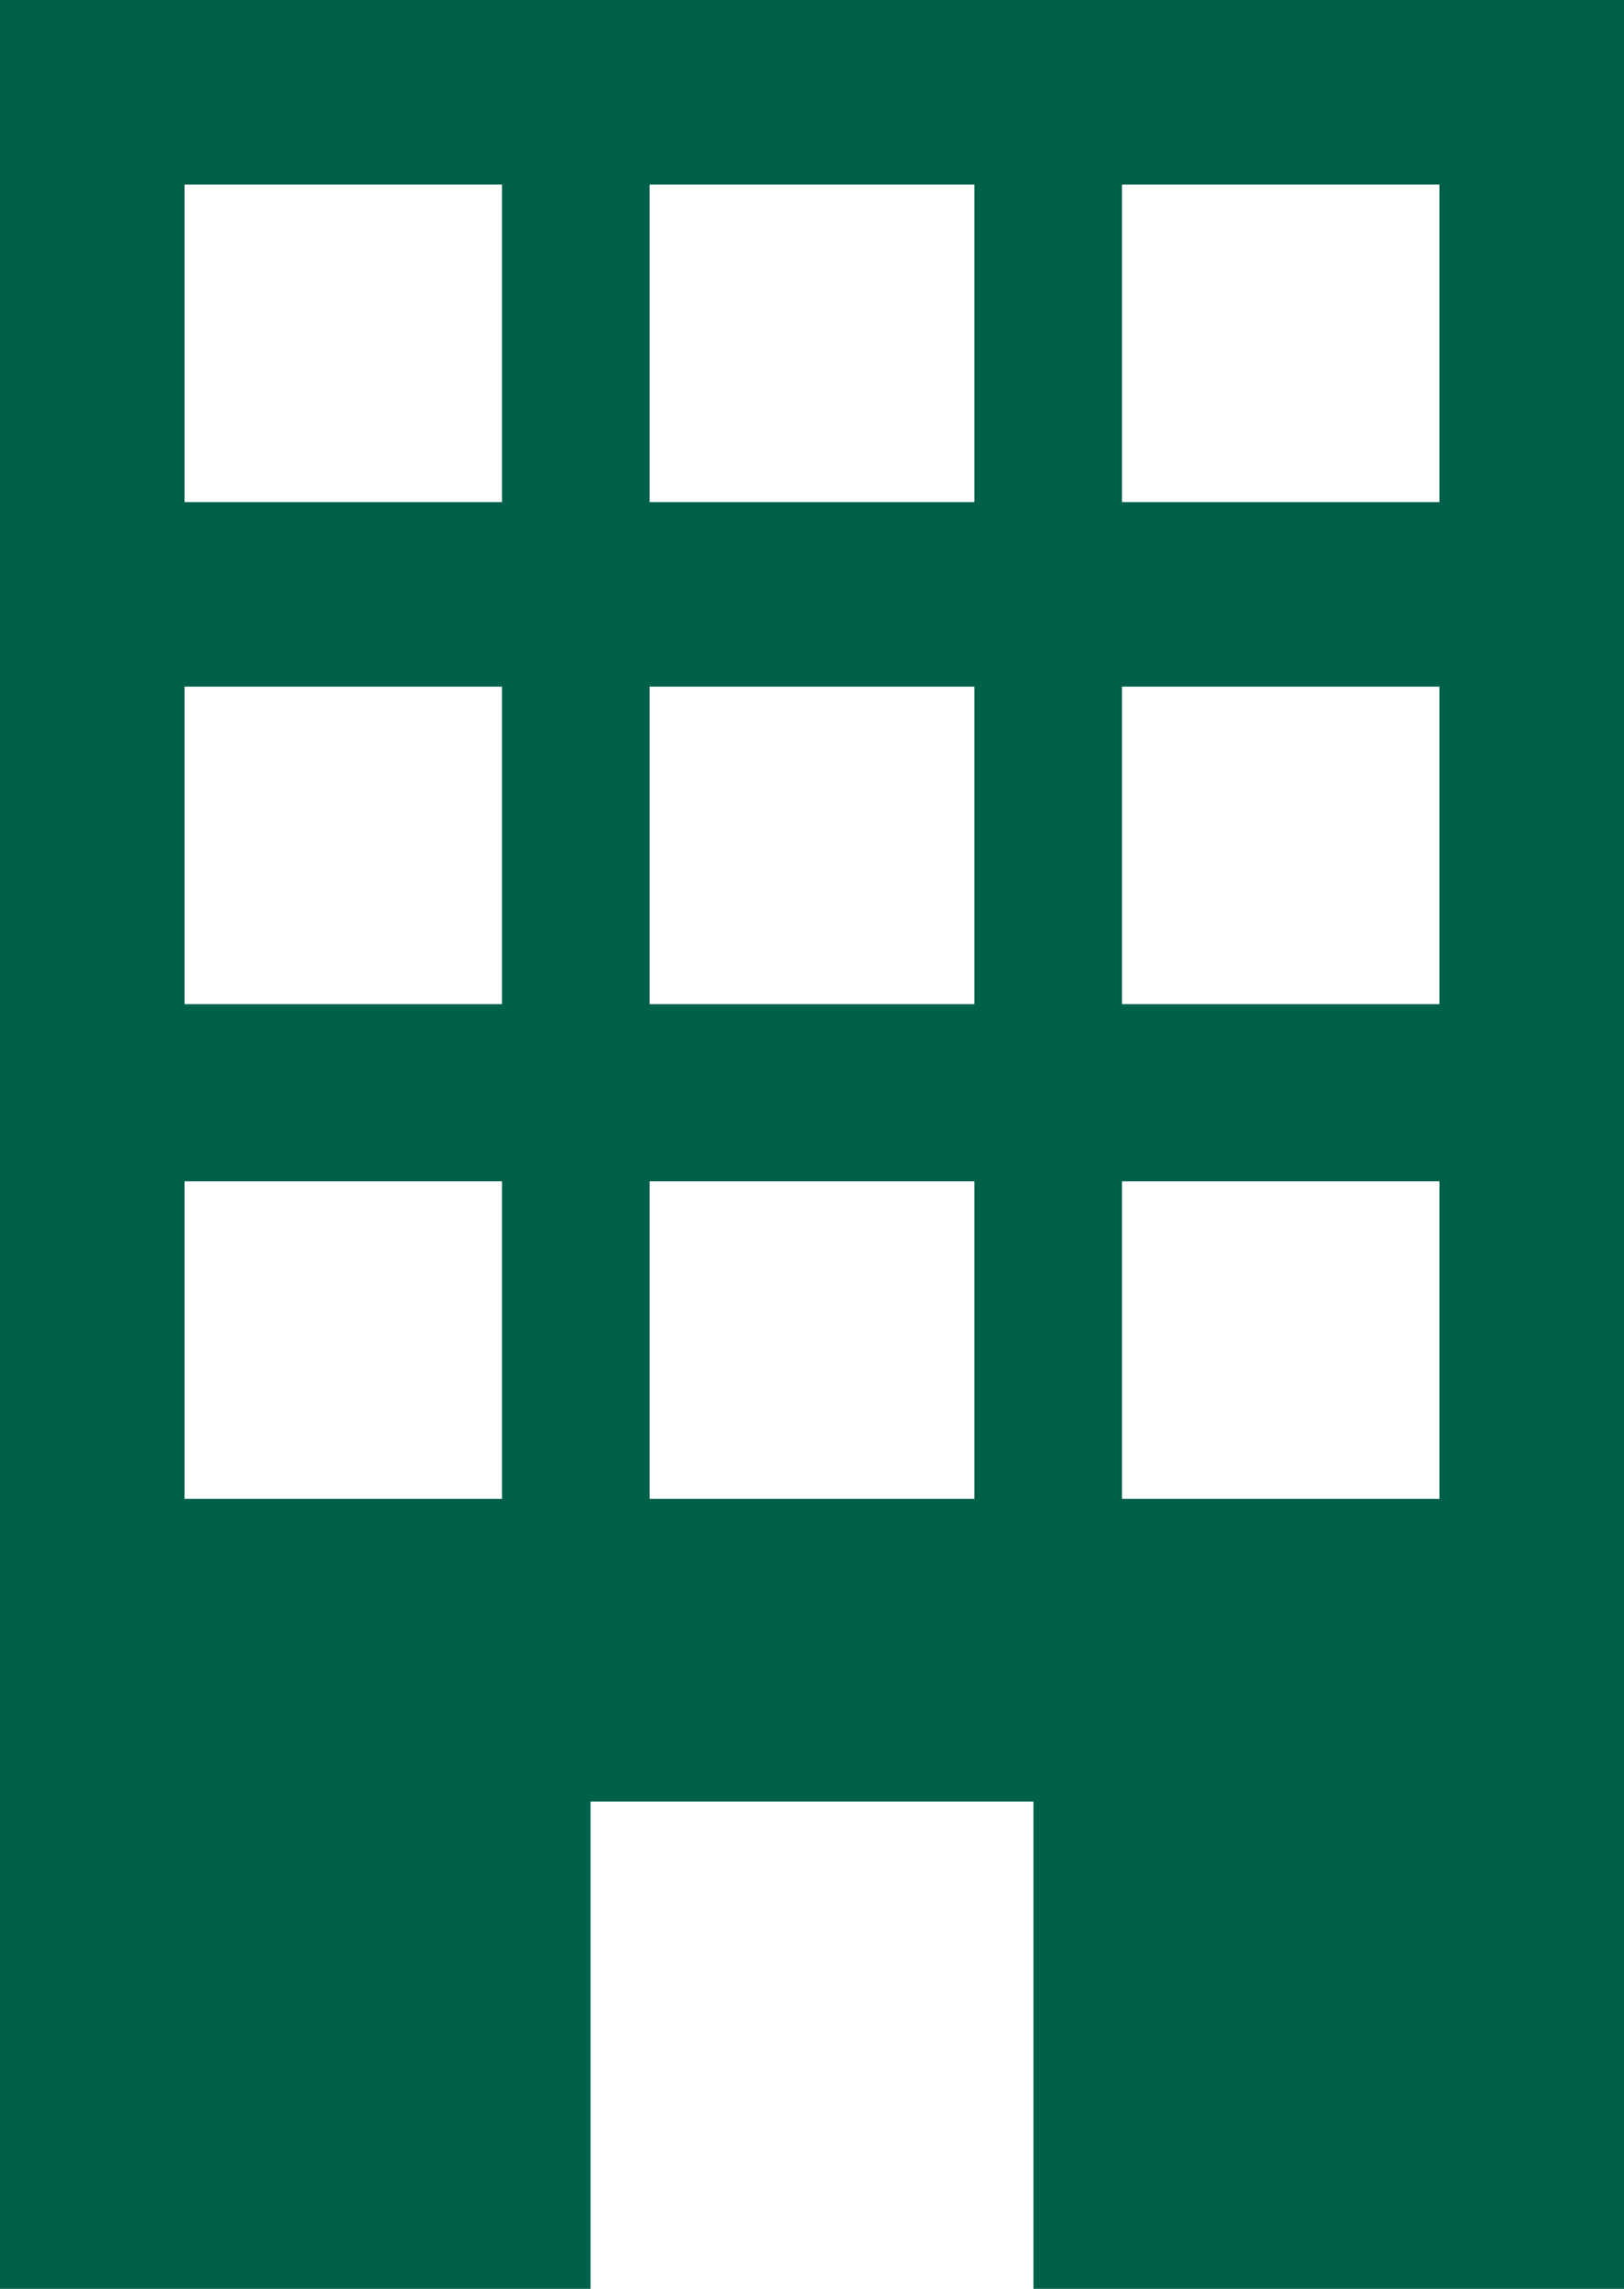 <svg width="22" height="31" fill="none" xmlns="http://www.w3.org/2000/svg"><g clip-path="url(#clip0_11_2)"><path d="M0 0v31h8v-6.6h6V31h8V0H0zm6.8 20.3H2.5V16h4.3v4.3zm0-6.7H2.5V9.3h4.3v4.3zm0-6.8H2.5V2.5h4.3v4.3zm6.4 13.5H8.8V16h4.4v4.3zm0-6.7H8.8V9.3h4.4v4.3zm0-6.8H8.8V2.5h4.4v4.3zm6.3 13.5h-4.3V16h4.3v4.3zm0-6.7h-4.3V9.3h4.3v4.3zm0-6.8h-4.3V2.5h4.3v4.3z" fill="#00614B"/></g><defs><clipPath id="clip0_11_2"><path fill="#fff" d="M0 0h22v31H0z"/></clipPath></defs></svg>